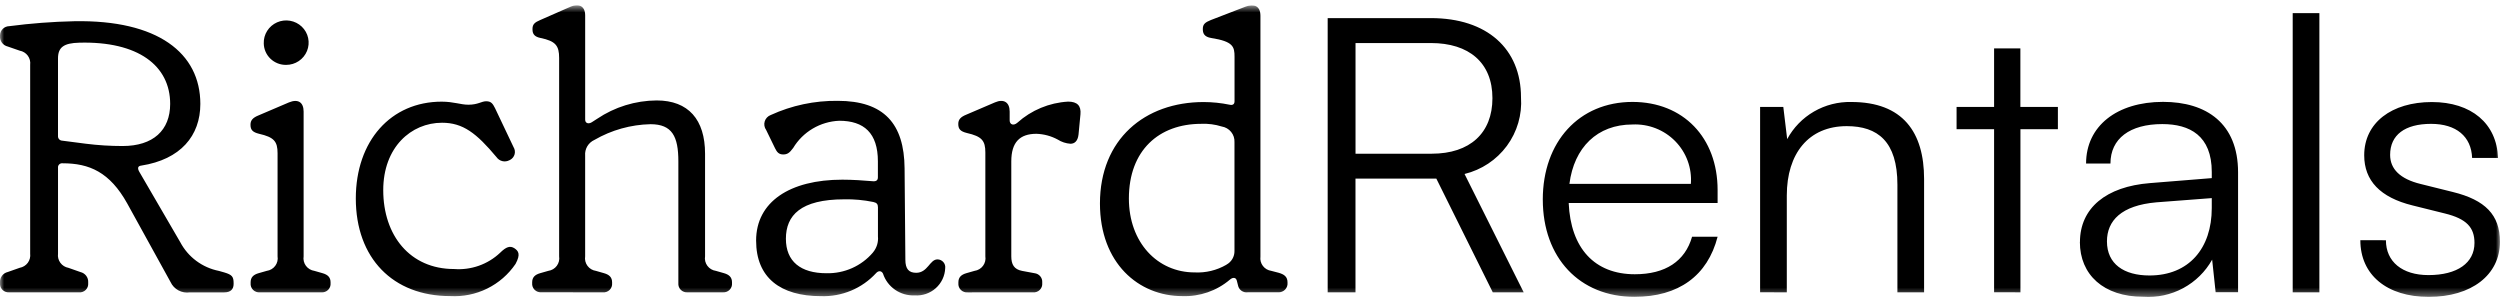 <svg width="300" height="36" viewBox="0 0 300 36" fill="none" xmlns="http://www.w3.org/2000/svg">
<g clip-path="url(#clip0_12254_230)">
<mask id="mask0_12254_230" style="mask-type:luminance" maskUnits="userSpaceOnUse" x="0" y="0" width="300" height="36">
<path d="M300 0.633H0V35.633H300V0.633Z" fill="white"/>
</mask>
<g mask="url(#mask0_12254_230)">
<path d="M1.113 35.078C0.964 35.091 0.813 35.072 0.672 35.022C0.531 34.971 0.402 34.89 0.296 34.785C0.19 34.68 0.108 34.553 0.057 34.413C0.006 34.273 -0.013 34.124 0 33.976V33.883C-0.018 33.601 0.065 33.322 0.235 33.095C0.405 32.867 0.65 32.707 0.928 32.642L2.366 32.136C2.756 32.066 3.103 31.85 3.337 31.534C3.57 31.217 3.671 30.823 3.62 30.435V7.781C3.671 7.392 3.57 6.999 3.337 6.682C3.103 6.366 2.756 6.15 2.366 6.08L0.928 5.582C0.649 5.516 0.403 5.355 0.233 5.127C0.063 4.898 -0.02 4.617 0 4.334V4.242C0.004 3.951 0.123 3.673 0.331 3.467C0.539 3.261 0.819 3.144 1.113 3.14C3.7 2.802 6.303 2.604 8.912 2.547C18.936 2.363 24.041 6.361 24.041 12.473C24.041 16.287 21.674 19.137 16.944 19.873C16.526 19.919 16.479 20.192 16.712 20.608L21.631 29.063C22.096 29.944 22.754 30.712 23.557 31.308C24.36 31.904 25.288 32.315 26.273 32.51L26.918 32.693C27.847 32.97 28.033 33.2 28.033 33.981V34.073C28.033 34.671 27.71 35.084 26.918 35.084H22.787C22.317 35.155 21.836 35.072 21.417 34.849C20.998 34.625 20.665 34.272 20.466 33.843L15.27 24.42C13.173 20.651 10.721 19.595 7.52 19.595C7.444 19.584 7.367 19.591 7.294 19.615C7.221 19.638 7.155 19.679 7.101 19.732C7.047 19.786 7.006 19.851 6.982 19.923C6.958 19.995 6.951 20.071 6.962 20.146V30.44C6.91 30.828 7.011 31.222 7.245 31.538C7.478 31.855 7.825 32.071 8.215 32.141L9.654 32.647C9.932 32.712 10.177 32.872 10.348 33.099C10.518 33.326 10.601 33.606 10.583 33.888V33.981C10.596 34.129 10.577 34.278 10.526 34.418C10.474 34.558 10.393 34.685 10.286 34.79C10.18 34.896 10.052 34.976 9.91 35.027C9.769 35.077 9.618 35.096 9.468 35.083L1.113 35.078ZM20.42 12.469C20.42 7.872 16.568 4.932 9.513 5.122C7.657 5.168 6.96 5.673 6.96 7.006V16.329C6.956 16.399 6.966 16.468 6.989 16.534C7.013 16.6 7.049 16.661 7.097 16.712C7.145 16.764 7.203 16.805 7.267 16.834C7.331 16.863 7.401 16.878 7.471 16.88L10.302 17.247C11.764 17.431 13.237 17.523 14.712 17.523C18.378 17.523 20.42 15.639 20.42 12.469ZM31.187 35.079C31.038 35.093 30.887 35.074 30.746 35.023C30.605 34.972 30.477 34.892 30.37 34.787C30.264 34.681 30.183 34.554 30.131 34.415C30.08 34.275 30.061 34.126 30.075 33.977V33.883C30.075 33.286 30.397 32.963 31.042 32.779L32.01 32.503C32.212 32.475 32.406 32.407 32.581 32.303C32.756 32.2 32.908 32.063 33.029 31.9C33.15 31.738 33.237 31.553 33.285 31.357C33.333 31.16 33.341 30.957 33.308 30.758V18.396C33.308 16.971 32.891 16.465 31.081 16.053C30.339 15.869 30.06 15.593 30.06 14.995V14.949C30.06 14.444 30.339 14.122 31.028 13.845L34.67 12.29C35.784 11.83 36.434 12.29 36.434 13.393V30.759C36.402 30.958 36.41 31.162 36.458 31.358C36.506 31.555 36.593 31.739 36.713 31.902C36.834 32.064 36.987 32.201 37.162 32.305C37.337 32.408 37.531 32.476 37.733 32.505L38.7 32.781C39.346 32.965 39.668 33.287 39.668 33.885V33.977C39.682 34.126 39.662 34.275 39.611 34.415C39.56 34.555 39.478 34.682 39.372 34.787C39.265 34.892 39.137 34.973 38.995 35.024C38.854 35.074 38.703 35.093 38.553 35.079H31.187ZM31.652 5.213C31.633 4.681 31.775 4.157 32.059 3.706C32.343 3.255 32.757 2.899 33.247 2.682C33.738 2.466 34.282 2.399 34.811 2.492C35.339 2.584 35.828 2.83 36.214 3.199C36.601 3.569 36.867 4.044 36.978 4.563C37.09 5.083 37.042 5.624 36.841 6.117C36.64 6.61 36.295 7.032 35.85 7.33C35.405 7.627 34.881 7.786 34.344 7.786C33.996 7.792 33.651 7.73 33.328 7.604C33.005 7.478 32.71 7.29 32.46 7.051C32.21 6.812 32.01 6.527 31.871 6.212C31.733 5.896 31.658 5.557 31.652 5.213ZM42.697 23.826C42.697 16.886 46.921 12.199 53 12.199C54.439 12.199 55.275 12.566 56.202 12.566C57.362 12.566 57.779 12.152 58.336 12.152C58.939 12.152 59.124 12.429 59.404 12.98L61.631 17.667C61.708 17.793 61.759 17.933 61.779 18.079C61.8 18.224 61.791 18.373 61.752 18.515C61.713 18.657 61.645 18.79 61.552 18.905C61.46 19.02 61.344 19.115 61.213 19.185L61.12 19.231C60.863 19.366 60.565 19.404 60.283 19.336C60.001 19.268 59.753 19.1 59.587 18.863C57.168 15.968 55.555 14.729 53.044 14.729C49.334 14.729 45.989 17.669 45.989 22.817C45.989 28.247 49.192 32.283 54.483 32.283C55.49 32.36 56.502 32.227 57.454 31.892C58.406 31.557 59.276 31.027 60.008 30.337C60.75 29.603 61.215 29.464 61.726 29.787C62.191 30.106 62.515 30.476 61.865 31.671C61.008 32.933 59.835 33.953 58.459 34.63C57.084 35.307 55.555 35.617 54.021 35.531C47.152 35.531 42.697 30.983 42.697 23.813M64.975 35.071C64.825 35.085 64.674 35.066 64.532 35.016C64.391 34.965 64.263 34.884 64.156 34.779C64.05 34.674 63.968 34.547 63.917 34.407C63.866 34.267 63.846 34.118 63.86 33.969V33.883C63.86 33.286 64.183 32.963 64.828 32.779L65.796 32.503C65.997 32.475 66.192 32.407 66.367 32.303C66.542 32.2 66.694 32.063 66.815 31.9C66.936 31.738 67.023 31.553 67.071 31.357C67.12 31.161 67.128 30.957 67.096 30.758V6.954C67.096 5.483 66.678 4.932 64.868 4.558C64.171 4.42 63.9 4.099 63.9 3.547V3.461C63.9 2.908 64.179 2.68 64.828 2.403L68.502 0.79C69.47 0.377 70.22 0.744 70.22 1.847V14.353C70.22 14.813 70.637 14.904 71.008 14.673L71.653 14.259C73.761 12.837 76.25 12.069 78.8 12.053C82.607 12.053 84.607 14.352 84.607 18.442V30.758C84.574 30.957 84.582 31.16 84.63 31.357C84.678 31.553 84.765 31.738 84.886 31.9C85.007 32.063 85.159 32.2 85.334 32.303C85.509 32.407 85.703 32.475 85.905 32.503L86.873 32.779C87.518 32.963 87.841 33.286 87.841 33.883V33.976C87.854 34.124 87.835 34.273 87.784 34.413C87.733 34.553 87.651 34.68 87.545 34.785C87.439 34.89 87.31 34.971 87.169 35.022C87.028 35.072 86.877 35.091 86.728 35.078H82.518C82.368 35.092 82.218 35.072 82.076 35.022C81.935 34.971 81.806 34.891 81.7 34.786C81.593 34.68 81.512 34.553 81.46 34.413C81.409 34.273 81.39 34.124 81.403 33.976V19.362C81.403 16.375 80.662 14.904 78.062 14.904C75.693 14.956 73.377 15.605 71.333 16.789C70.973 16.951 70.673 17.219 70.473 17.556C70.274 17.893 70.185 18.284 70.218 18.674V30.761C70.186 30.96 70.194 31.164 70.242 31.36C70.29 31.556 70.377 31.741 70.498 31.903C70.619 32.066 70.771 32.203 70.946 32.306C71.121 32.41 71.315 32.478 71.516 32.506L72.484 32.783C73.129 32.966 73.452 33.289 73.452 33.886V33.979C73.466 34.127 73.446 34.277 73.395 34.417C73.344 34.557 73.262 34.684 73.156 34.789C73.049 34.894 72.921 34.975 72.779 35.025C72.638 35.076 72.487 35.095 72.337 35.081L64.975 35.071ZM90.733 28.868C90.733 24.227 94.765 21.561 101.083 21.561C102.289 21.561 103.681 21.654 104.702 21.745C105.12 21.791 105.347 21.652 105.347 21.285V19.362C105.347 15.961 103.676 14.491 100.707 14.491C99.585 14.538 98.493 14.861 97.529 15.43C96.565 16 95.759 16.798 95.184 17.753C94.72 18.392 94.442 18.535 93.978 18.535C93.466 18.535 93.236 18.26 93.01 17.8L91.936 15.593C91.829 15.445 91.759 15.275 91.73 15.096C91.7 14.917 91.713 14.734 91.767 14.56C91.821 14.387 91.914 14.228 92.04 14.097C92.166 13.965 92.32 13.864 92.492 13.801C95.007 12.649 97.751 12.068 100.521 12.1C106.091 12.1 108.504 14.858 108.55 20.188L108.644 31.171C108.644 32.275 109.062 32.735 109.942 32.735C111.334 32.735 111.566 31.127 112.495 31.127C112.629 31.127 112.761 31.156 112.883 31.212C113.005 31.267 113.113 31.348 113.201 31.448C113.289 31.547 113.354 31.665 113.393 31.792C113.431 31.919 113.442 32.052 113.424 32.184C113.407 32.639 113.298 33.085 113.103 33.497C112.908 33.91 112.632 34.279 112.29 34.583C111.949 34.888 111.549 35.121 111.115 35.27C110.68 35.418 110.22 35.479 109.762 35.448C108.925 35.484 108.1 35.247 107.413 34.774C106.726 34.301 106.214 33.618 105.957 32.829C105.771 32.462 105.4 32.462 105.121 32.783C104.289 33.686 103.269 34.401 102.131 34.877C100.994 35.352 99.765 35.579 98.531 35.539C93.657 35.539 90.734 33.334 90.734 28.876M104.75 30.301C104.975 30.034 105.143 29.726 105.247 29.395C105.35 29.064 105.387 28.715 105.354 28.37V24.877C105.354 24.509 105.215 24.326 104.797 24.238C103.653 24.003 102.485 23.895 101.316 23.919C96.071 23.919 94.308 25.849 94.308 28.652C94.308 31.368 96.071 32.788 99.181 32.788C100.238 32.812 101.286 32.601 102.25 32.172C103.214 31.742 104.068 31.105 104.75 30.305M116.121 35.084C115.972 35.098 115.821 35.079 115.679 35.028C115.538 34.978 115.409 34.897 115.303 34.792C115.197 34.687 115.115 34.56 115.064 34.42C115.013 34.28 114.993 34.13 115.007 33.982V33.883C115.007 33.286 115.329 32.963 115.974 32.779L116.942 32.503C117.144 32.475 117.338 32.407 117.513 32.303C117.688 32.2 117.841 32.063 117.962 31.9C118.083 31.738 118.17 31.553 118.218 31.357C118.266 31.161 118.274 30.957 118.242 30.758V18.3C118.242 16.875 117.825 16.369 116.015 15.957C115.273 15.773 114.994 15.497 114.994 14.899V14.858C114.994 14.353 115.273 14.031 115.962 13.756L119.397 12.285C120.465 11.825 121.16 12.285 121.16 13.389V14.446C121.16 14.95 121.624 15.134 122.089 14.722C123.765 13.216 125.911 12.324 128.17 12.194C129.283 12.194 129.747 12.7 129.655 13.711L129.423 16.147C129.329 16.974 128.912 17.25 128.455 17.25C127.91 17.213 127.383 17.039 126.925 16.746C126.14 16.321 125.265 16.085 124.371 16.056C122.376 16.056 121.355 17.067 121.355 19.365V30.762C121.355 31.721 121.678 32.324 122.655 32.508L124.141 32.784C124.41 32.813 124.656 32.945 124.83 33.151C125.003 33.356 125.088 33.621 125.068 33.888V33.981C125.082 34.129 125.062 34.278 125.011 34.418C124.96 34.558 124.878 34.685 124.772 34.79C124.666 34.895 124.538 34.976 124.397 35.026C124.255 35.077 124.105 35.096 123.955 35.083L116.121 35.084ZM131.994 24.423C131.994 16.703 137.378 12.245 144.431 12.245C145.476 12.247 146.518 12.354 147.541 12.564C147.912 12.657 148.144 12.518 148.144 12.151V6.815C148.144 5.62 148.005 4.976 145.36 4.563C144.478 4.425 144.339 3.965 144.339 3.505V3.461C144.339 2.908 144.618 2.68 145.307 2.403L149.489 0.79C150.457 0.423 151.252 0.698 151.252 1.894V30.802C151.199 31.198 151.306 31.598 151.549 31.916C151.793 32.235 152.153 32.445 152.552 32.502L153.434 32.732C154.079 32.915 154.502 33.192 154.502 33.88V33.926C154.516 34.077 154.498 34.229 154.447 34.371C154.397 34.514 154.316 34.645 154.211 34.754C154.105 34.862 153.976 34.948 153.834 35.003C153.692 35.059 153.54 35.083 153.387 35.075H149.721C149.458 35.11 149.191 35.044 148.975 34.89C148.759 34.736 148.611 34.506 148.562 34.247L148.423 33.696C148.329 33.283 147.958 33.236 147.587 33.557C146.003 34.903 143.965 35.608 141.879 35.533C136.636 35.533 131.994 31.582 131.994 24.412M147.17 31.759C147.469 31.598 147.717 31.358 147.888 31.066C148.059 30.774 148.145 30.442 148.137 30.104V17.064C148.162 16.618 148.019 16.179 147.736 15.831C147.453 15.483 147.05 15.251 146.605 15.179C145.811 14.929 144.978 14.821 144.145 14.86C139.087 14.86 135.466 18.03 135.466 23.821C135.466 29.106 138.9 32.69 143.355 32.69C144.687 32.758 146.011 32.439 147.162 31.772M159.321 35.081V2.173H171.713C178.442 2.173 182.52 5.847 182.52 11.686C182.664 13.763 182.064 15.823 180.825 17.505C179.585 19.186 177.787 20.38 175.745 20.878L182.842 35.078H179.133L172.358 21.429H162.658V35.078L159.321 35.081ZM162.663 18.445H171.807C176.4 18.445 179.092 15.963 179.092 11.782C179.092 7.508 176.262 5.165 171.713 5.165H162.663V18.445ZM185.134 23.949C185.134 17.011 189.489 12.231 195.9 12.231C201.981 12.231 206.112 16.505 206.112 22.8V24.363H188.244C188.476 29.793 191.354 32.91 196.179 32.91C199.845 32.91 202.212 31.347 203.049 28.407H206.113C204.907 33.094 201.426 35.621 196.134 35.621C189.544 35.621 185.136 30.933 185.136 23.947M188.337 22.063H202.904C202.975 21.125 202.844 20.183 202.519 19.299C202.195 18.415 201.684 17.61 201.021 16.936C200.359 16.263 199.559 15.736 198.675 15.392C197.792 15.048 196.844 14.893 195.895 14.939C191.671 14.939 188.887 17.698 188.331 22.063M211.212 35.068V12.836H213.997L214.462 16.696C215.202 15.319 216.315 14.173 217.676 13.385C219.036 12.598 220.591 12.201 222.166 12.239C228.339 12.239 230.891 15.869 230.891 21.477V35.079H227.689V22.165C227.689 16.973 225.321 15.137 221.61 15.137C217.015 15.137 214.416 18.447 214.416 23.455V35.083L211.212 35.068ZM239.291 35.068V15.502H234.789V12.836H239.291V5.808H242.445V12.836H246.947V15.502H242.452V35.078L239.291 35.068ZM249.594 29.049C249.594 24.958 252.75 22.385 257.994 21.972L265.413 21.374V20.64C265.413 16.273 262.768 14.89 259.473 14.89C255.575 14.89 253.254 16.636 253.254 19.624H250.329C250.329 15.12 254.039 12.224 259.565 12.224C264.763 12.224 268.568 14.797 268.568 20.68V35.063H265.876L265.458 31.157C264.652 32.601 263.447 33.788 261.983 34.577C260.52 35.367 258.86 35.727 257.197 35.614C252.416 35.614 249.586 32.949 249.586 29.042M265.412 24.952V23.773L258.775 24.279C254.552 24.647 252.834 26.485 252.834 28.967C252.834 31.682 254.876 33.057 257.939 33.057C262.673 33.057 265.412 29.794 265.412 24.97M275.124 1.576H278.326V35.078H275.124V1.576ZM286.31 28.828C286.31 31.401 288.26 33.011 291.415 33.011C294.895 33.011 296.937 31.54 296.937 29.151C296.937 27.312 296.008 26.255 293.363 25.611L289.512 24.653C285.613 23.695 283.705 21.666 283.705 18.634C283.705 14.727 287 12.245 291.826 12.245C296.56 12.245 299.623 14.818 299.763 18.953H296.654C296.56 16.38 294.75 14.863 291.734 14.863C288.579 14.863 286.815 16.195 286.815 18.586C286.815 20.287 288.021 21.481 290.481 22.079L294.333 23.037C298.231 23.995 299.995 25.794 299.995 29.01C299.995 33.003 296.562 35.627 291.455 35.627C286.397 35.627 283.241 32.962 283.241 28.827L286.31 28.828Z" fill="black"/>
</g>
</g>
<defs>
<clipPath id="clip0_12254_230">
<rect width="300" height="35" fill="white" transform="translate(0 0.633)"/>
</clipPath>
</defs>
</svg>
